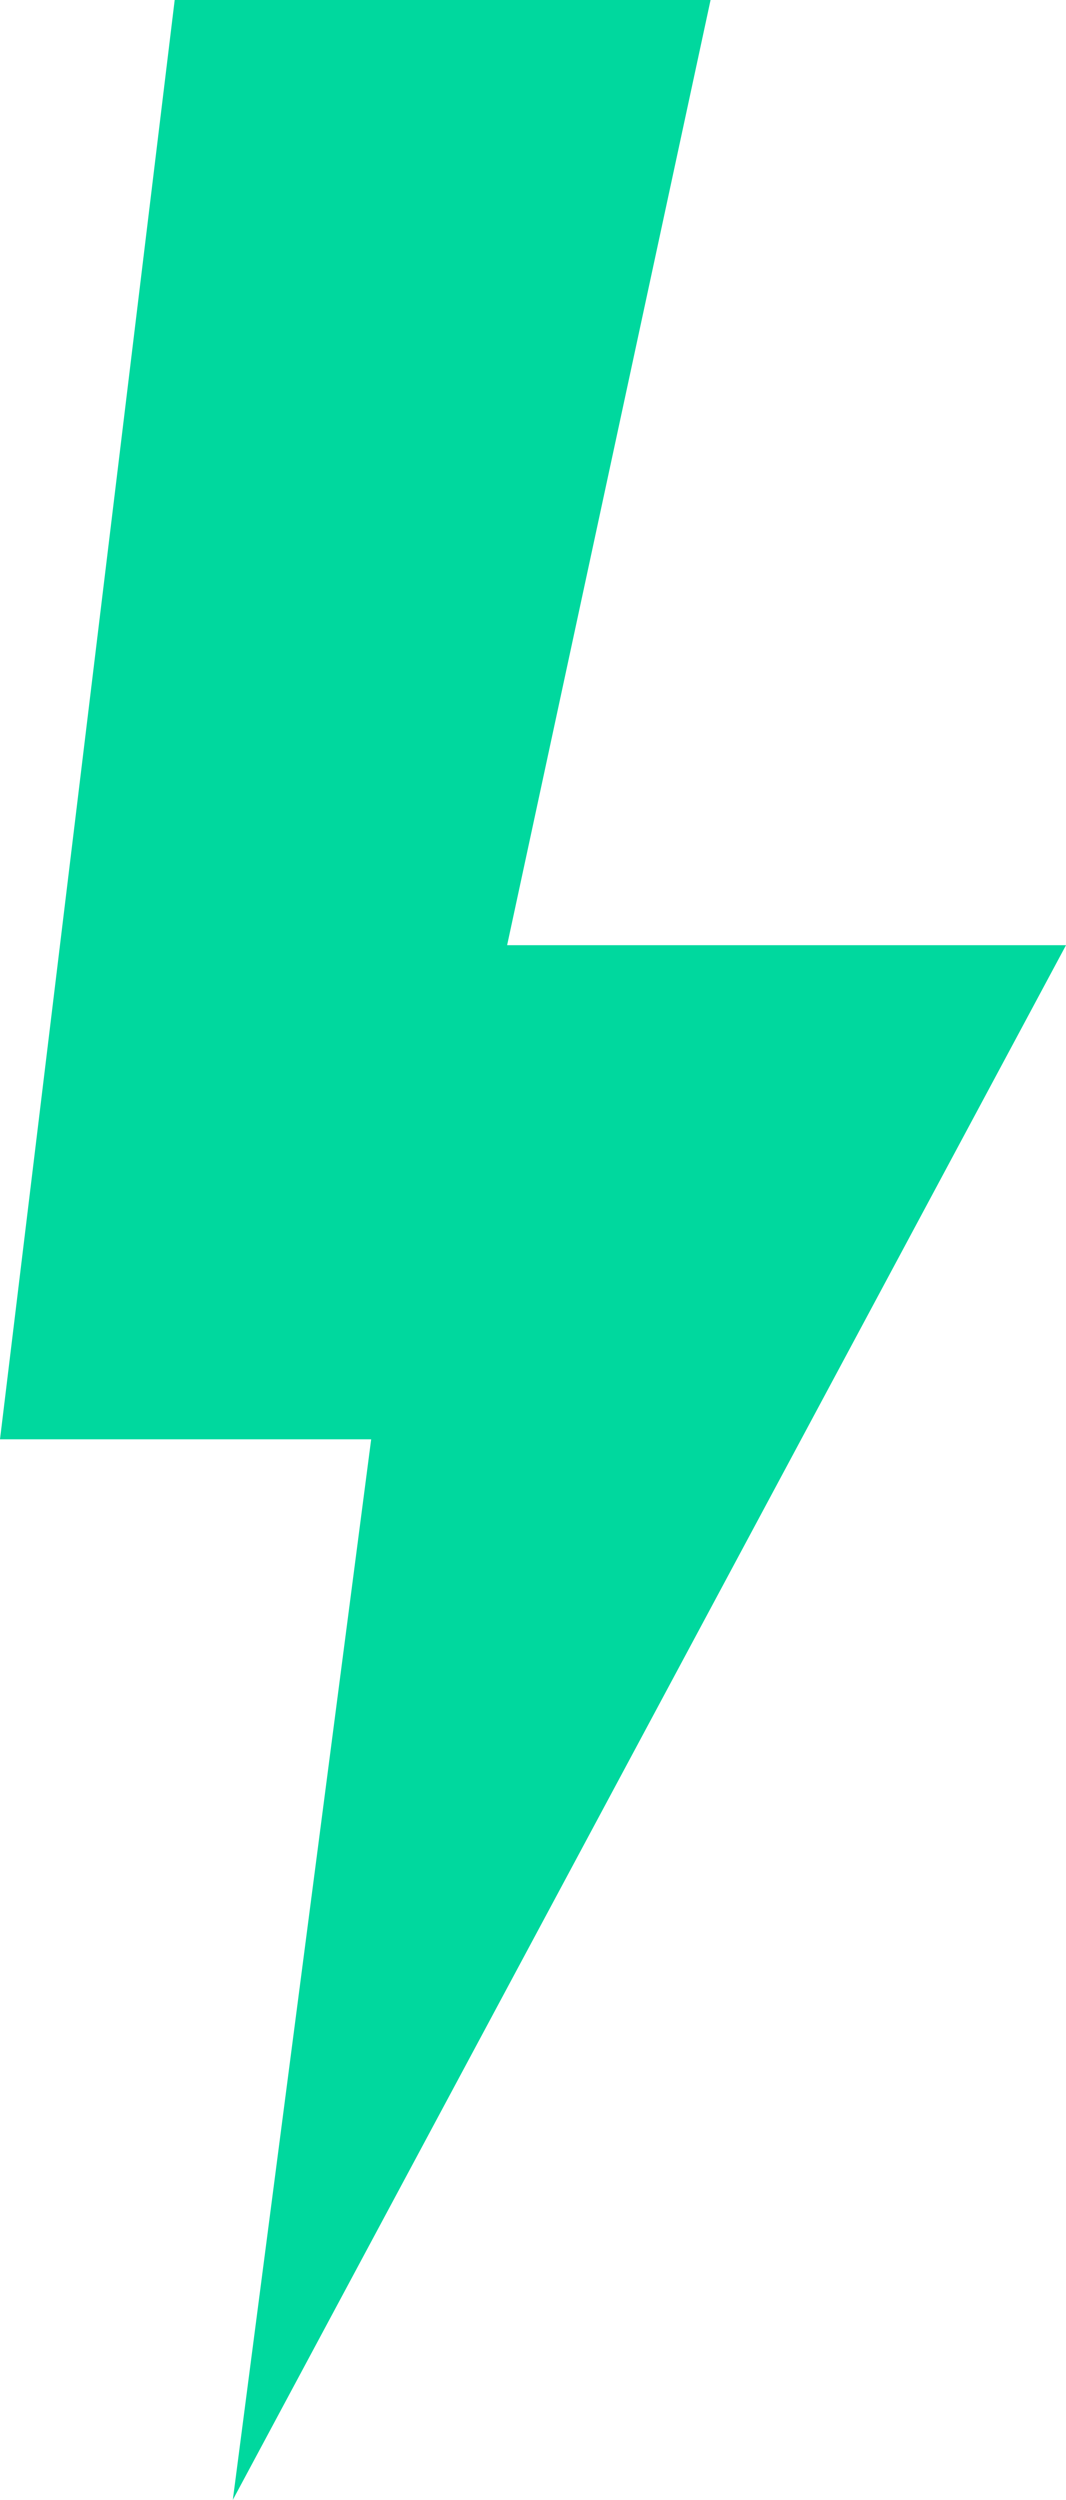 <?xml version="1.0" encoding="UTF-8"?>
<svg id="Layer_2" data-name="Layer 2" xmlns="http://www.w3.org/2000/svg" viewBox="0 0 35.21 82.57">
  <defs>
    <style>
      .cls-1 {
        fill: #00d89e;
      }
    </style>
  </defs>
  <g id="Layer_1-2" data-name="Layer 1">
    <polygon class="cls-1" points="23.47 0 16.75 31.22 35.21 31.22 7.69 82.57 12.26 47.54 0 47.54 5.77 0 23.47 0"/>
  </g>
</svg>